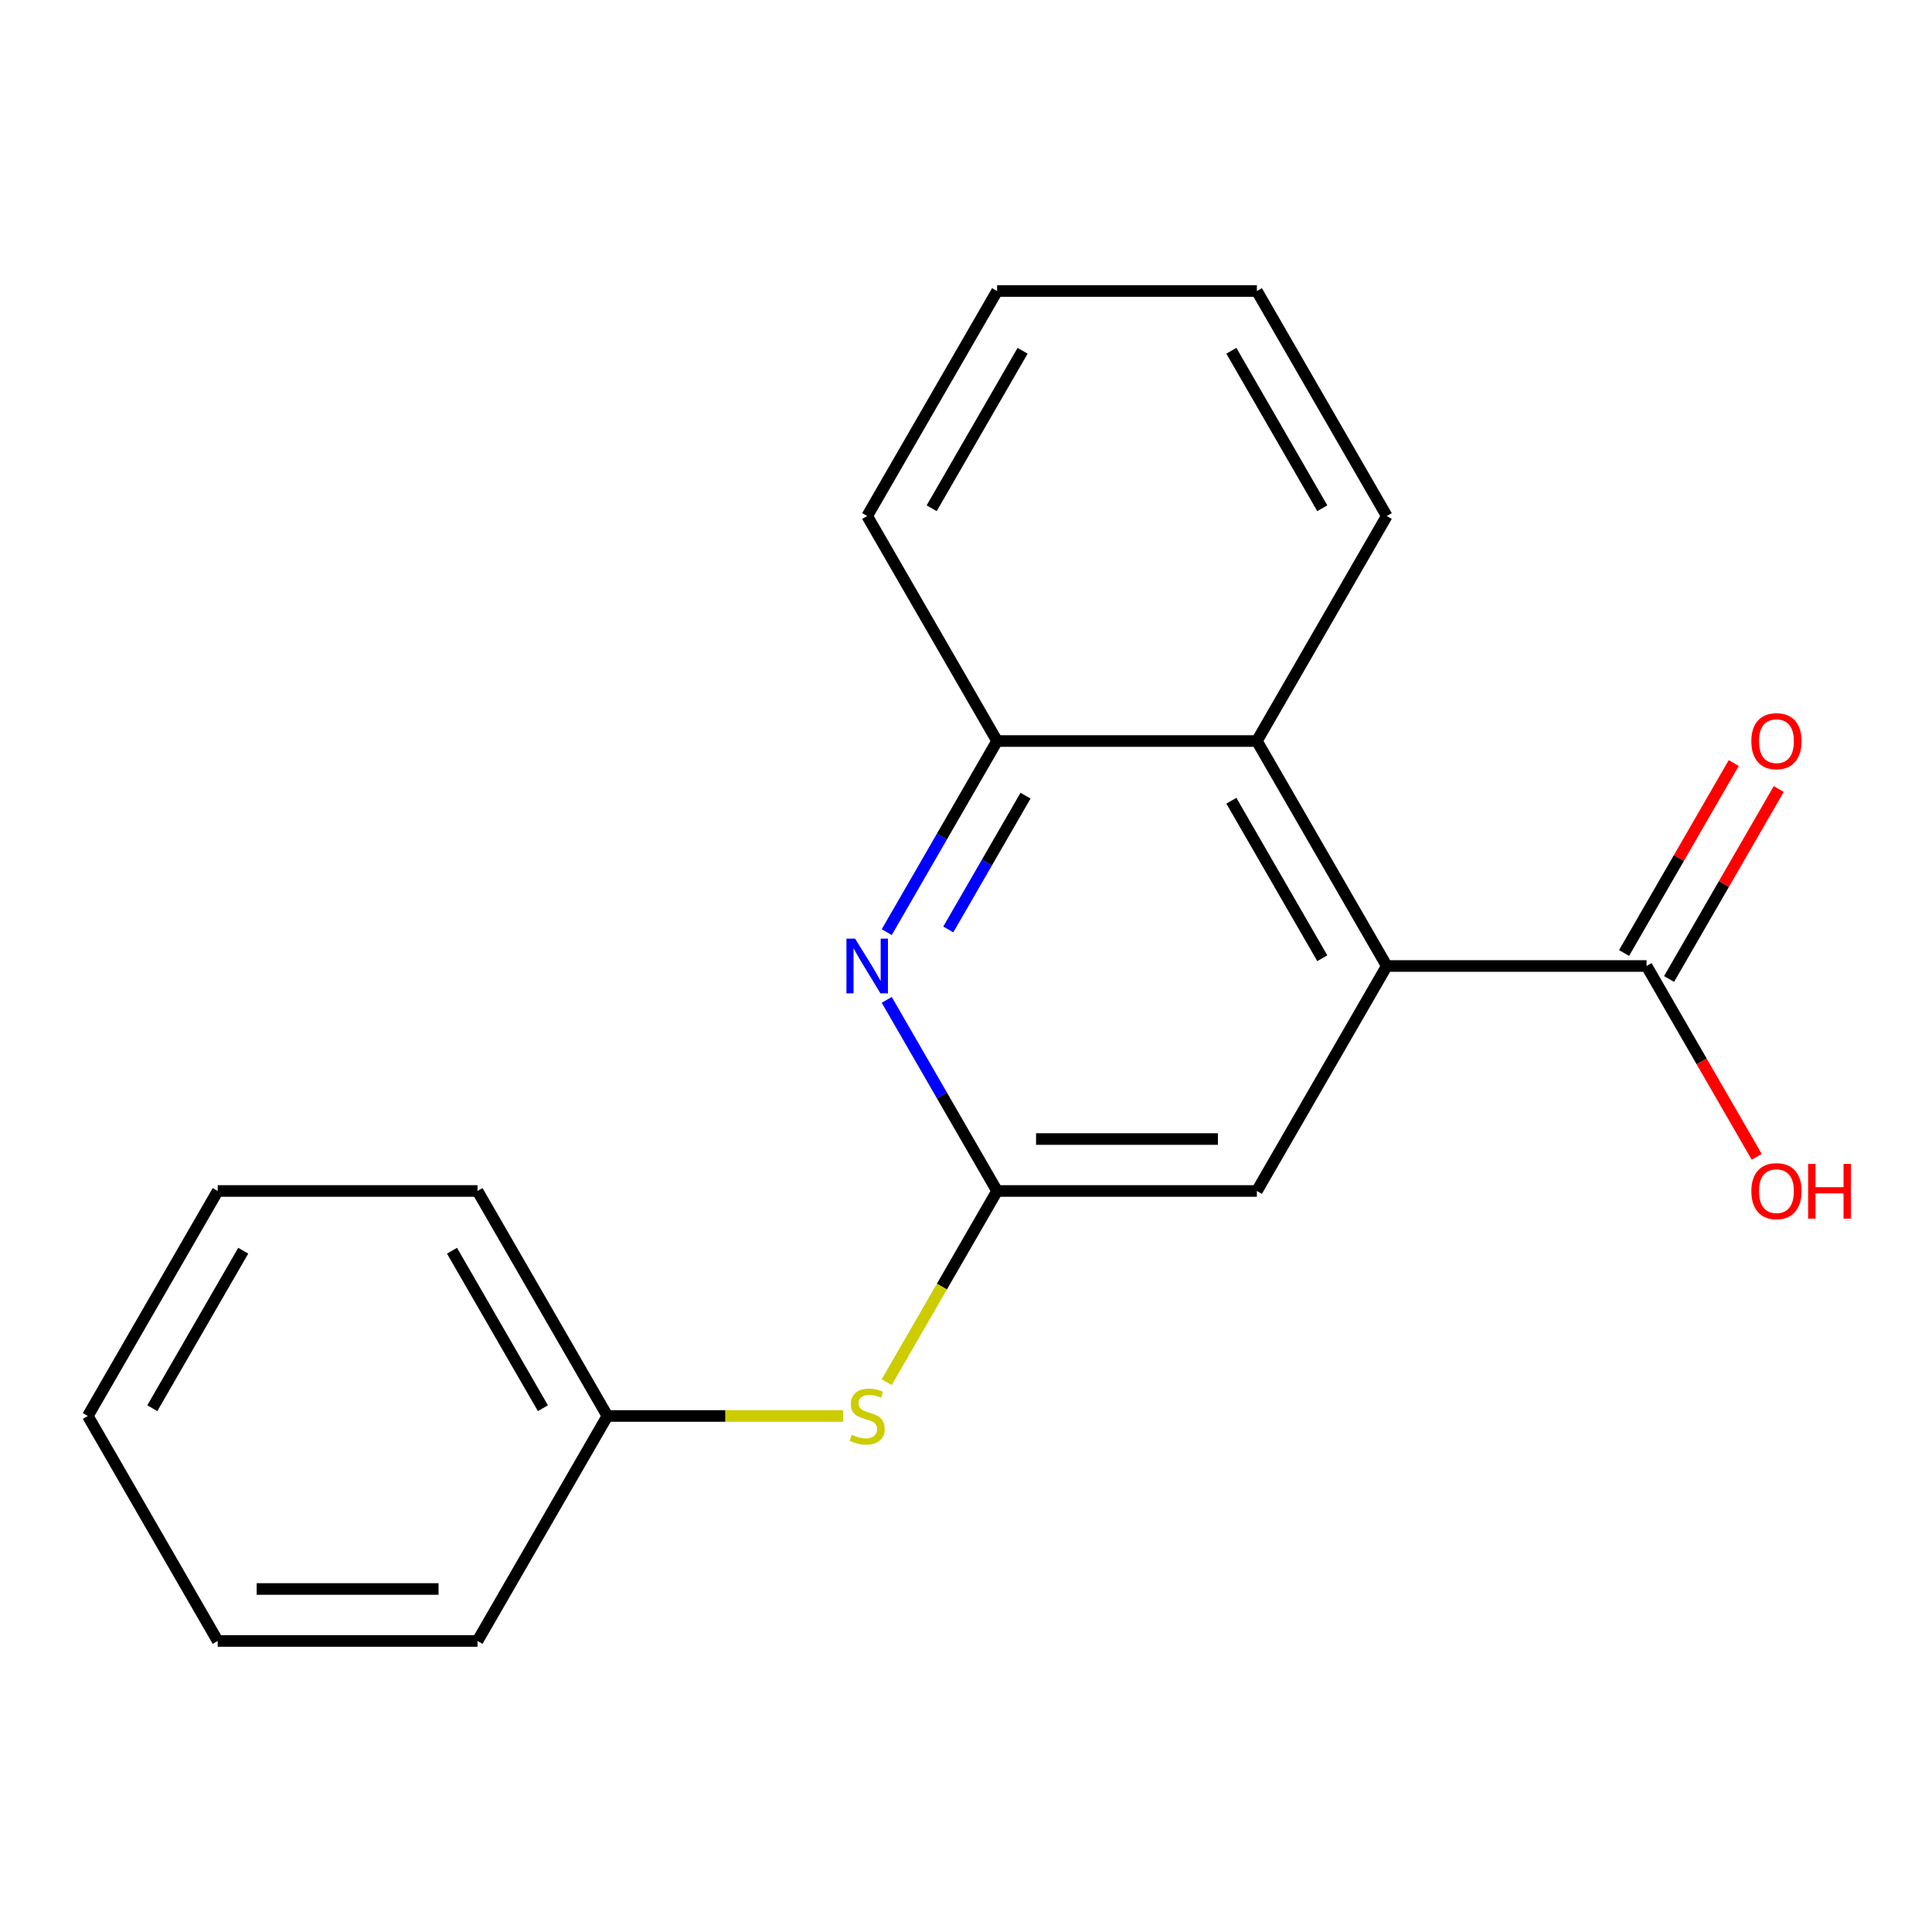 <?xml version='1.0' encoding='iso-8859-1'?>
<svg version='1.1' baseProfile='full'
              xmlns='http://www.w3.org/2000/svg'
                      xmlns:rdkit='http://www.rdkit.org/xml'
                      xmlns:xlink='http://www.w3.org/1999/xlink'
                  xml:space='preserve'
width='1000px' height='1000px' viewBox='0 0 1000 1000'>
<!-- END OF HEADER -->
<rect style='opacity:1.0;fill:#FFFFFF;stroke:none' width='1000' height='1000' x='0' y='0'> </rect>
<path class='bond-2' d='M 717.792,500 L 852.259,500' style='fill:none;fill-rule:evenodd;stroke:#000000;stroke-width:6px;stroke-linecap:butt;stroke-linejoin:miter;stroke-opacity:1' />
<path class='bond-3' d='M 717.792,500 L 650.558,383.548' style='fill:none;fill-rule:evenodd;stroke:#000000;stroke-width:6px;stroke-linecap:butt;stroke-linejoin:miter;stroke-opacity:1' />
<path class='bond-3' d='M 684.416,495.979 L 637.353,414.462' style='fill:none;fill-rule:evenodd;stroke:#000000;stroke-width:6px;stroke-linecap:butt;stroke-linejoin:miter;stroke-opacity:1' />
<path class='bond-5' d='M 717.792,500 L 650.558,616.452' style='fill:none;fill-rule:evenodd;stroke:#000000;stroke-width:6px;stroke-linecap:butt;stroke-linejoin:miter;stroke-opacity:1' />
<path class='bond-0' d='M 458.973,517.522 L 487.532,566.987' style='fill:none;fill-rule:evenodd;stroke:#0000FF;stroke-width:6px;stroke-linecap:butt;stroke-linejoin:miter;stroke-opacity:1' />
<path class='bond-0' d='M 487.532,566.987 L 516.091,616.452' style='fill:none;fill-rule:evenodd;stroke:#000000;stroke-width:6px;stroke-linecap:butt;stroke-linejoin:miter;stroke-opacity:1' />
<path class='bond-19' d='M 458.973,482.478 L 487.532,433.013' style='fill:none;fill-rule:evenodd;stroke:#0000FF;stroke-width:6px;stroke-linecap:butt;stroke-linejoin:miter;stroke-opacity:1' />
<path class='bond-19' d='M 487.532,433.013 L 516.091,383.548' style='fill:none;fill-rule:evenodd;stroke:#000000;stroke-width:6px;stroke-linecap:butt;stroke-linejoin:miter;stroke-opacity:1' />
<path class='bond-19' d='M 490.831,481.085 L 510.822,446.46' style='fill:none;fill-rule:evenodd;stroke:#0000FF;stroke-width:6px;stroke-linecap:butt;stroke-linejoin:miter;stroke-opacity:1' />
<path class='bond-19' d='M 510.822,446.46 L 530.813,411.834' style='fill:none;fill-rule:evenodd;stroke:#000000;stroke-width:6px;stroke-linecap:butt;stroke-linejoin:miter;stroke-opacity:1' />
<path class='bond-1' d='M 516.091,616.452 L 650.558,616.452' style='fill:none;fill-rule:evenodd;stroke:#000000;stroke-width:6px;stroke-linecap:butt;stroke-linejoin:miter;stroke-opacity:1' />
<path class='bond-1' d='M 536.261,589.559 L 630.388,589.559' style='fill:none;fill-rule:evenodd;stroke:#000000;stroke-width:6px;stroke-linecap:butt;stroke-linejoin:miter;stroke-opacity:1' />
<path class='bond-6' d='M 516.091,616.452 L 487.52,665.937' style='fill:none;fill-rule:evenodd;stroke:#000000;stroke-width:6px;stroke-linecap:butt;stroke-linejoin:miter;stroke-opacity:1' />
<path class='bond-6' d='M 487.52,665.937 L 458.95,715.423' style='fill:none;fill-rule:evenodd;stroke:#CCCC00;stroke-width:6px;stroke-linecap:butt;stroke-linejoin:miter;stroke-opacity:1' />
<path class='bond-7' d='M 863.904,506.723 L 892.29,457.558' style='fill:none;fill-rule:evenodd;stroke:#000000;stroke-width:6px;stroke-linecap:butt;stroke-linejoin:miter;stroke-opacity:1' />
<path class='bond-7' d='M 892.29,457.558 L 920.676,408.393' style='fill:none;fill-rule:evenodd;stroke:#FF0000;stroke-width:6px;stroke-linecap:butt;stroke-linejoin:miter;stroke-opacity:1' />
<path class='bond-7' d='M 840.614,493.277 L 868.999,444.111' style='fill:none;fill-rule:evenodd;stroke:#000000;stroke-width:6px;stroke-linecap:butt;stroke-linejoin:miter;stroke-opacity:1' />
<path class='bond-7' d='M 868.999,444.111 L 897.385,394.946' style='fill:none;fill-rule:evenodd;stroke:#FF0000;stroke-width:6px;stroke-linecap:butt;stroke-linejoin:miter;stroke-opacity:1' />
<path class='bond-8' d='M 852.259,500 L 880.772,549.385' style='fill:none;fill-rule:evenodd;stroke:#000000;stroke-width:6px;stroke-linecap:butt;stroke-linejoin:miter;stroke-opacity:1' />
<path class='bond-8' d='M 880.772,549.385 L 909.284,598.771' style='fill:none;fill-rule:evenodd;stroke:#FF0000;stroke-width:6px;stroke-linecap:butt;stroke-linejoin:miter;stroke-opacity:1' />
<path class='bond-4' d='M 650.558,383.548 L 516.091,383.548' style='fill:none;fill-rule:evenodd;stroke:#000000;stroke-width:6px;stroke-linecap:butt;stroke-linejoin:miter;stroke-opacity:1' />
<path class='bond-10' d='M 650.558,383.548 L 717.792,267.096' style='fill:none;fill-rule:evenodd;stroke:#000000;stroke-width:6px;stroke-linecap:butt;stroke-linejoin:miter;stroke-opacity:1' />
<path class='bond-11' d='M 516.091,383.548 L 448.857,267.096' style='fill:none;fill-rule:evenodd;stroke:#000000;stroke-width:6px;stroke-linecap:butt;stroke-linejoin:miter;stroke-opacity:1' />
<path class='bond-9' d='M 436.415,732.904 L 375.402,732.904' style='fill:none;fill-rule:evenodd;stroke:#CCCC00;stroke-width:6px;stroke-linecap:butt;stroke-linejoin:miter;stroke-opacity:1' />
<path class='bond-9' d='M 375.402,732.904 L 314.389,732.904' style='fill:none;fill-rule:evenodd;stroke:#000000;stroke-width:6px;stroke-linecap:butt;stroke-linejoin:miter;stroke-opacity:1' />
<path class='bond-12' d='M 314.389,732.904 L 247.156,616.452' style='fill:none;fill-rule:evenodd;stroke:#000000;stroke-width:6px;stroke-linecap:butt;stroke-linejoin:miter;stroke-opacity:1' />
<path class='bond-12' d='M 281.014,728.883 L 233.95,647.367' style='fill:none;fill-rule:evenodd;stroke:#000000;stroke-width:6px;stroke-linecap:butt;stroke-linejoin:miter;stroke-opacity:1' />
<path class='bond-13' d='M 314.389,732.904 L 247.156,849.357' style='fill:none;fill-rule:evenodd;stroke:#000000;stroke-width:6px;stroke-linecap:butt;stroke-linejoin:miter;stroke-opacity:1' />
<path class='bond-14' d='M 717.792,267.096 L 650.558,150.643' style='fill:none;fill-rule:evenodd;stroke:#000000;stroke-width:6px;stroke-linecap:butt;stroke-linejoin:miter;stroke-opacity:1' />
<path class='bond-14' d='M 684.416,263.074 L 637.353,181.558' style='fill:none;fill-rule:evenodd;stroke:#000000;stroke-width:6px;stroke-linecap:butt;stroke-linejoin:miter;stroke-opacity:1' />
<path class='bond-20' d='M 448.857,267.096 L 516.091,150.643' style='fill:none;fill-rule:evenodd;stroke:#000000;stroke-width:6px;stroke-linecap:butt;stroke-linejoin:miter;stroke-opacity:1' />
<path class='bond-20' d='M 482.232,263.074 L 529.296,181.558' style='fill:none;fill-rule:evenodd;stroke:#000000;stroke-width:6px;stroke-linecap:butt;stroke-linejoin:miter;stroke-opacity:1' />
<path class='bond-17' d='M 247.156,616.452 L 112.688,616.452' style='fill:none;fill-rule:evenodd;stroke:#000000;stroke-width:6px;stroke-linecap:butt;stroke-linejoin:miter;stroke-opacity:1' />
<path class='bond-16' d='M 247.156,849.357 L 112.688,849.357' style='fill:none;fill-rule:evenodd;stroke:#000000;stroke-width:6px;stroke-linecap:butt;stroke-linejoin:miter;stroke-opacity:1' />
<path class='bond-16' d='M 226.986,822.463 L 132.858,822.463' style='fill:none;fill-rule:evenodd;stroke:#000000;stroke-width:6px;stroke-linecap:butt;stroke-linejoin:miter;stroke-opacity:1' />
<path class='bond-15' d='M 650.558,150.643 L 516.091,150.643' style='fill:none;fill-rule:evenodd;stroke:#000000;stroke-width:6px;stroke-linecap:butt;stroke-linejoin:miter;stroke-opacity:1' />
<path class='bond-18' d='M 112.688,849.357 L 45.455,732.904' style='fill:none;fill-rule:evenodd;stroke:#000000;stroke-width:6px;stroke-linecap:butt;stroke-linejoin:miter;stroke-opacity:1' />
<path class='bond-21' d='M 112.688,616.452 L 45.455,732.904' style='fill:none;fill-rule:evenodd;stroke:#000000;stroke-width:6px;stroke-linecap:butt;stroke-linejoin:miter;stroke-opacity:1' />
<path class='bond-21' d='M 125.894,647.367 L 78.83,728.883' style='fill:none;fill-rule:evenodd;stroke:#000000;stroke-width:6px;stroke-linecap:butt;stroke-linejoin:miter;stroke-opacity:1' />
<path  class='atom-1' d='M 442.597 485.84
L 451.877 500.84
Q 452.797 502.32, 454.277 505
Q 455.757 507.68, 455.837 507.84
L 455.837 485.84
L 459.597 485.84
L 459.597 514.16
L 455.717 514.16
L 445.757 497.76
Q 444.597 495.84, 443.357 493.64
Q 442.157 491.44, 441.797 490.76
L 441.797 514.16
L 438.117 514.16
L 438.117 485.84
L 442.597 485.84
' fill='#0000FF'/>
<path  class='atom-7' d='M 440.857 742.624
Q 441.177 742.744, 442.497 743.304
Q 443.817 743.864, 445.257 744.224
Q 446.737 744.544, 448.177 744.544
Q 450.857 744.544, 452.417 743.264
Q 453.977 741.944, 453.977 739.664
Q 453.977 738.104, 453.177 737.144
Q 452.417 736.184, 451.217 735.664
Q 450.017 735.144, 448.017 734.544
Q 445.497 733.784, 443.977 733.064
Q 442.497 732.344, 441.417 730.824
Q 440.377 729.304, 440.377 726.744
Q 440.377 723.184, 442.777 720.984
Q 445.217 718.784, 450.017 718.784
Q 453.297 718.784, 457.017 720.344
L 456.097 723.424
Q 452.697 722.024, 450.137 722.024
Q 447.377 722.024, 445.857 723.184
Q 444.337 724.304, 444.377 726.264
Q 444.377 727.784, 445.137 728.704
Q 445.937 729.624, 447.057 730.144
Q 448.217 730.664, 450.137 731.264
Q 452.697 732.064, 454.217 732.864
Q 455.737 733.664, 456.817 735.304
Q 457.937 736.904, 457.937 739.664
Q 457.937 743.584, 455.297 745.704
Q 452.697 747.784, 448.337 747.784
Q 445.817 747.784, 443.897 747.224
Q 442.017 746.704, 439.777 745.784
L 440.857 742.624
' fill='#CCCC00'/>
<path  class='atom-8' d='M 906.493 383.628
Q 906.493 376.828, 909.853 373.028
Q 913.213 369.228, 919.493 369.228
Q 925.773 369.228, 929.133 373.028
Q 932.493 376.828, 932.493 383.628
Q 932.493 390.508, 929.093 394.428
Q 925.693 398.308, 919.493 398.308
Q 913.253 398.308, 909.853 394.428
Q 906.493 390.548, 906.493 383.628
M 919.493 395.108
Q 923.813 395.108, 926.133 392.228
Q 928.493 389.308, 928.493 383.628
Q 928.493 378.068, 926.133 375.268
Q 923.813 372.428, 919.493 372.428
Q 915.173 372.428, 912.813 375.228
Q 910.493 378.028, 910.493 383.628
Q 910.493 389.348, 912.813 392.228
Q 915.173 395.108, 919.493 395.108
' fill='#FF0000'/>
<path  class='atom-9' d='M 906.493 616.532
Q 906.493 609.732, 909.853 605.932
Q 913.213 602.132, 919.493 602.132
Q 925.773 602.132, 929.133 605.932
Q 932.493 609.732, 932.493 616.532
Q 932.493 623.412, 929.093 627.332
Q 925.693 631.212, 919.493 631.212
Q 913.253 631.212, 909.853 627.332
Q 906.493 623.452, 906.493 616.532
M 919.493 628.012
Q 923.813 628.012, 926.133 625.132
Q 928.493 622.212, 928.493 616.532
Q 928.493 610.972, 926.133 608.172
Q 923.813 605.332, 919.493 605.332
Q 915.173 605.332, 912.813 608.132
Q 910.493 610.932, 910.493 616.532
Q 910.493 622.252, 912.813 625.132
Q 915.173 628.012, 919.493 628.012
' fill='#FF0000'/>
<path  class='atom-9' d='M 935.893 602.452
L 939.733 602.452
L 939.733 614.492
L 954.213 614.492
L 954.213 602.452
L 958.053 602.452
L 958.053 630.772
L 954.213 630.772
L 954.213 617.692
L 939.733 617.692
L 939.733 630.772
L 935.893 630.772
L 935.893 602.452
' fill='#FF0000'/>
</svg>
